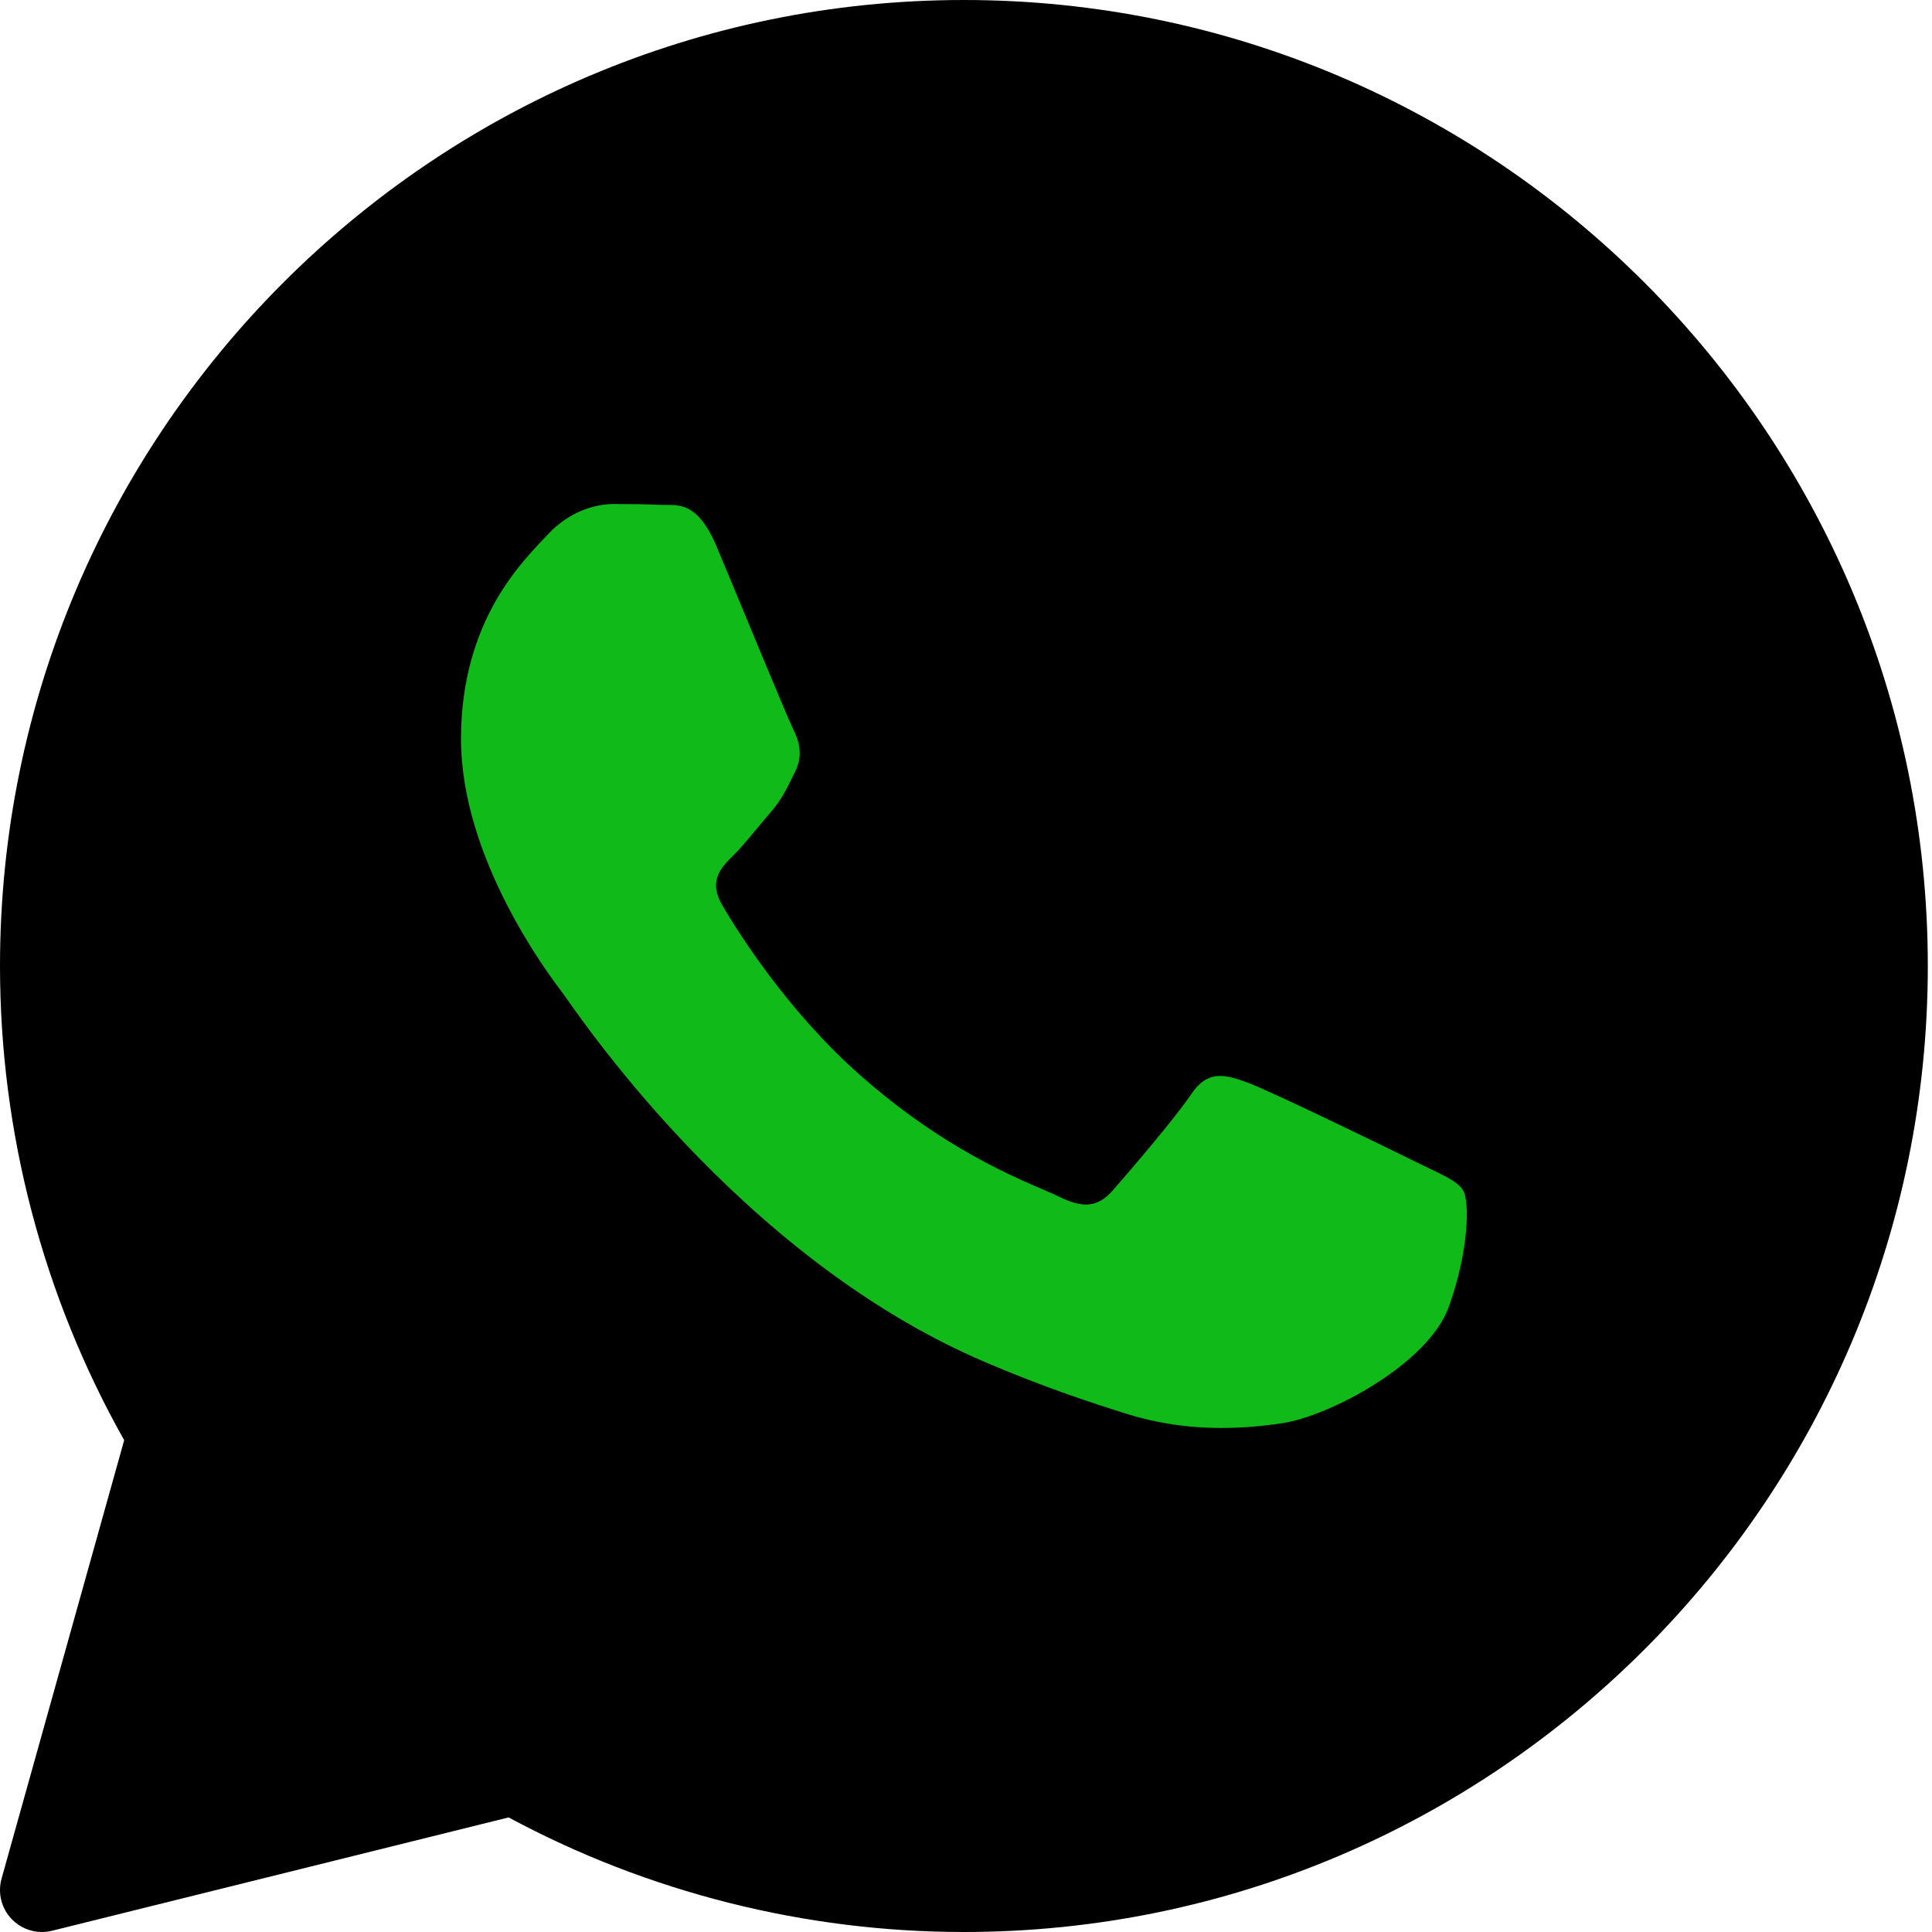 <?xml version="1.0" encoding="UTF-8"?> <svg xmlns="http://www.w3.org/2000/svg" width="101" height="101" viewBox="0 0 101 101" fill="none"><g clip-path="url(#clip0_140_142)"><path d="M48.638 84.752C68.24 84.752 84.13 68.827 84.13 49.183C84.13 29.538 68.24 13.613 48.638 13.613C29.036 13.613 13.145 29.538 13.145 49.183C13.145 68.827 29.036 84.752 48.638 84.752Z" fill="#10BA18"></path><path d="M50.391 0C22.606 0 0 22.655 0 50.5C0 59.195 2.242 67.745 6.492 75.289L0.081 98.212C-0.129 98.965 0.075 99.773 0.618 100.333C1.037 100.765 1.606 101 2.191 101C2.366 101 2.544 100.978 2.717 100.936L26.589 95.01C33.878 98.932 42.087 101 50.391 101C78.175 101 100.781 78.345 100.781 50.5C100.781 22.655 78.175 0 50.391 0ZM75.739 68.32C74.661 71.31 69.491 74.04 67.006 74.406C64.776 74.733 61.954 74.874 58.856 73.899C56.979 73.306 54.569 72.52 51.482 71.201C38.505 65.654 30.031 52.724 29.382 51.87C28.736 51.016 24.1 44.93 24.1 38.63C24.1 32.331 27.441 29.233 28.629 27.951C29.816 26.668 31.216 26.348 32.079 26.348C32.942 26.348 33.803 26.359 34.559 26.394C35.355 26.433 36.422 26.093 37.471 28.592C38.549 31.156 41.136 37.456 41.456 38.099C41.781 38.74 41.995 39.489 41.566 40.343C41.136 41.197 40.922 41.731 40.273 42.479C39.625 43.228 38.915 44.148 38.332 44.723C37.684 45.362 37.011 46.054 37.765 47.336C38.518 48.618 41.114 52.81 44.962 56.204C49.902 60.565 54.071 61.917 55.364 62.559C56.657 63.2 57.413 63.092 58.166 62.238C58.92 61.382 61.4 58.499 62.261 57.219C63.122 55.939 63.985 56.149 65.173 56.578C66.36 57.004 72.72 60.099 74.013 60.74C75.306 61.382 76.169 61.702 76.493 62.236C76.817 62.767 76.817 65.332 75.739 68.32Z" fill="black"></path></g><defs><clipPath id="clip0_140_142"><rect width="101" height="101" fill="white"></rect></clipPath></defs></svg> 